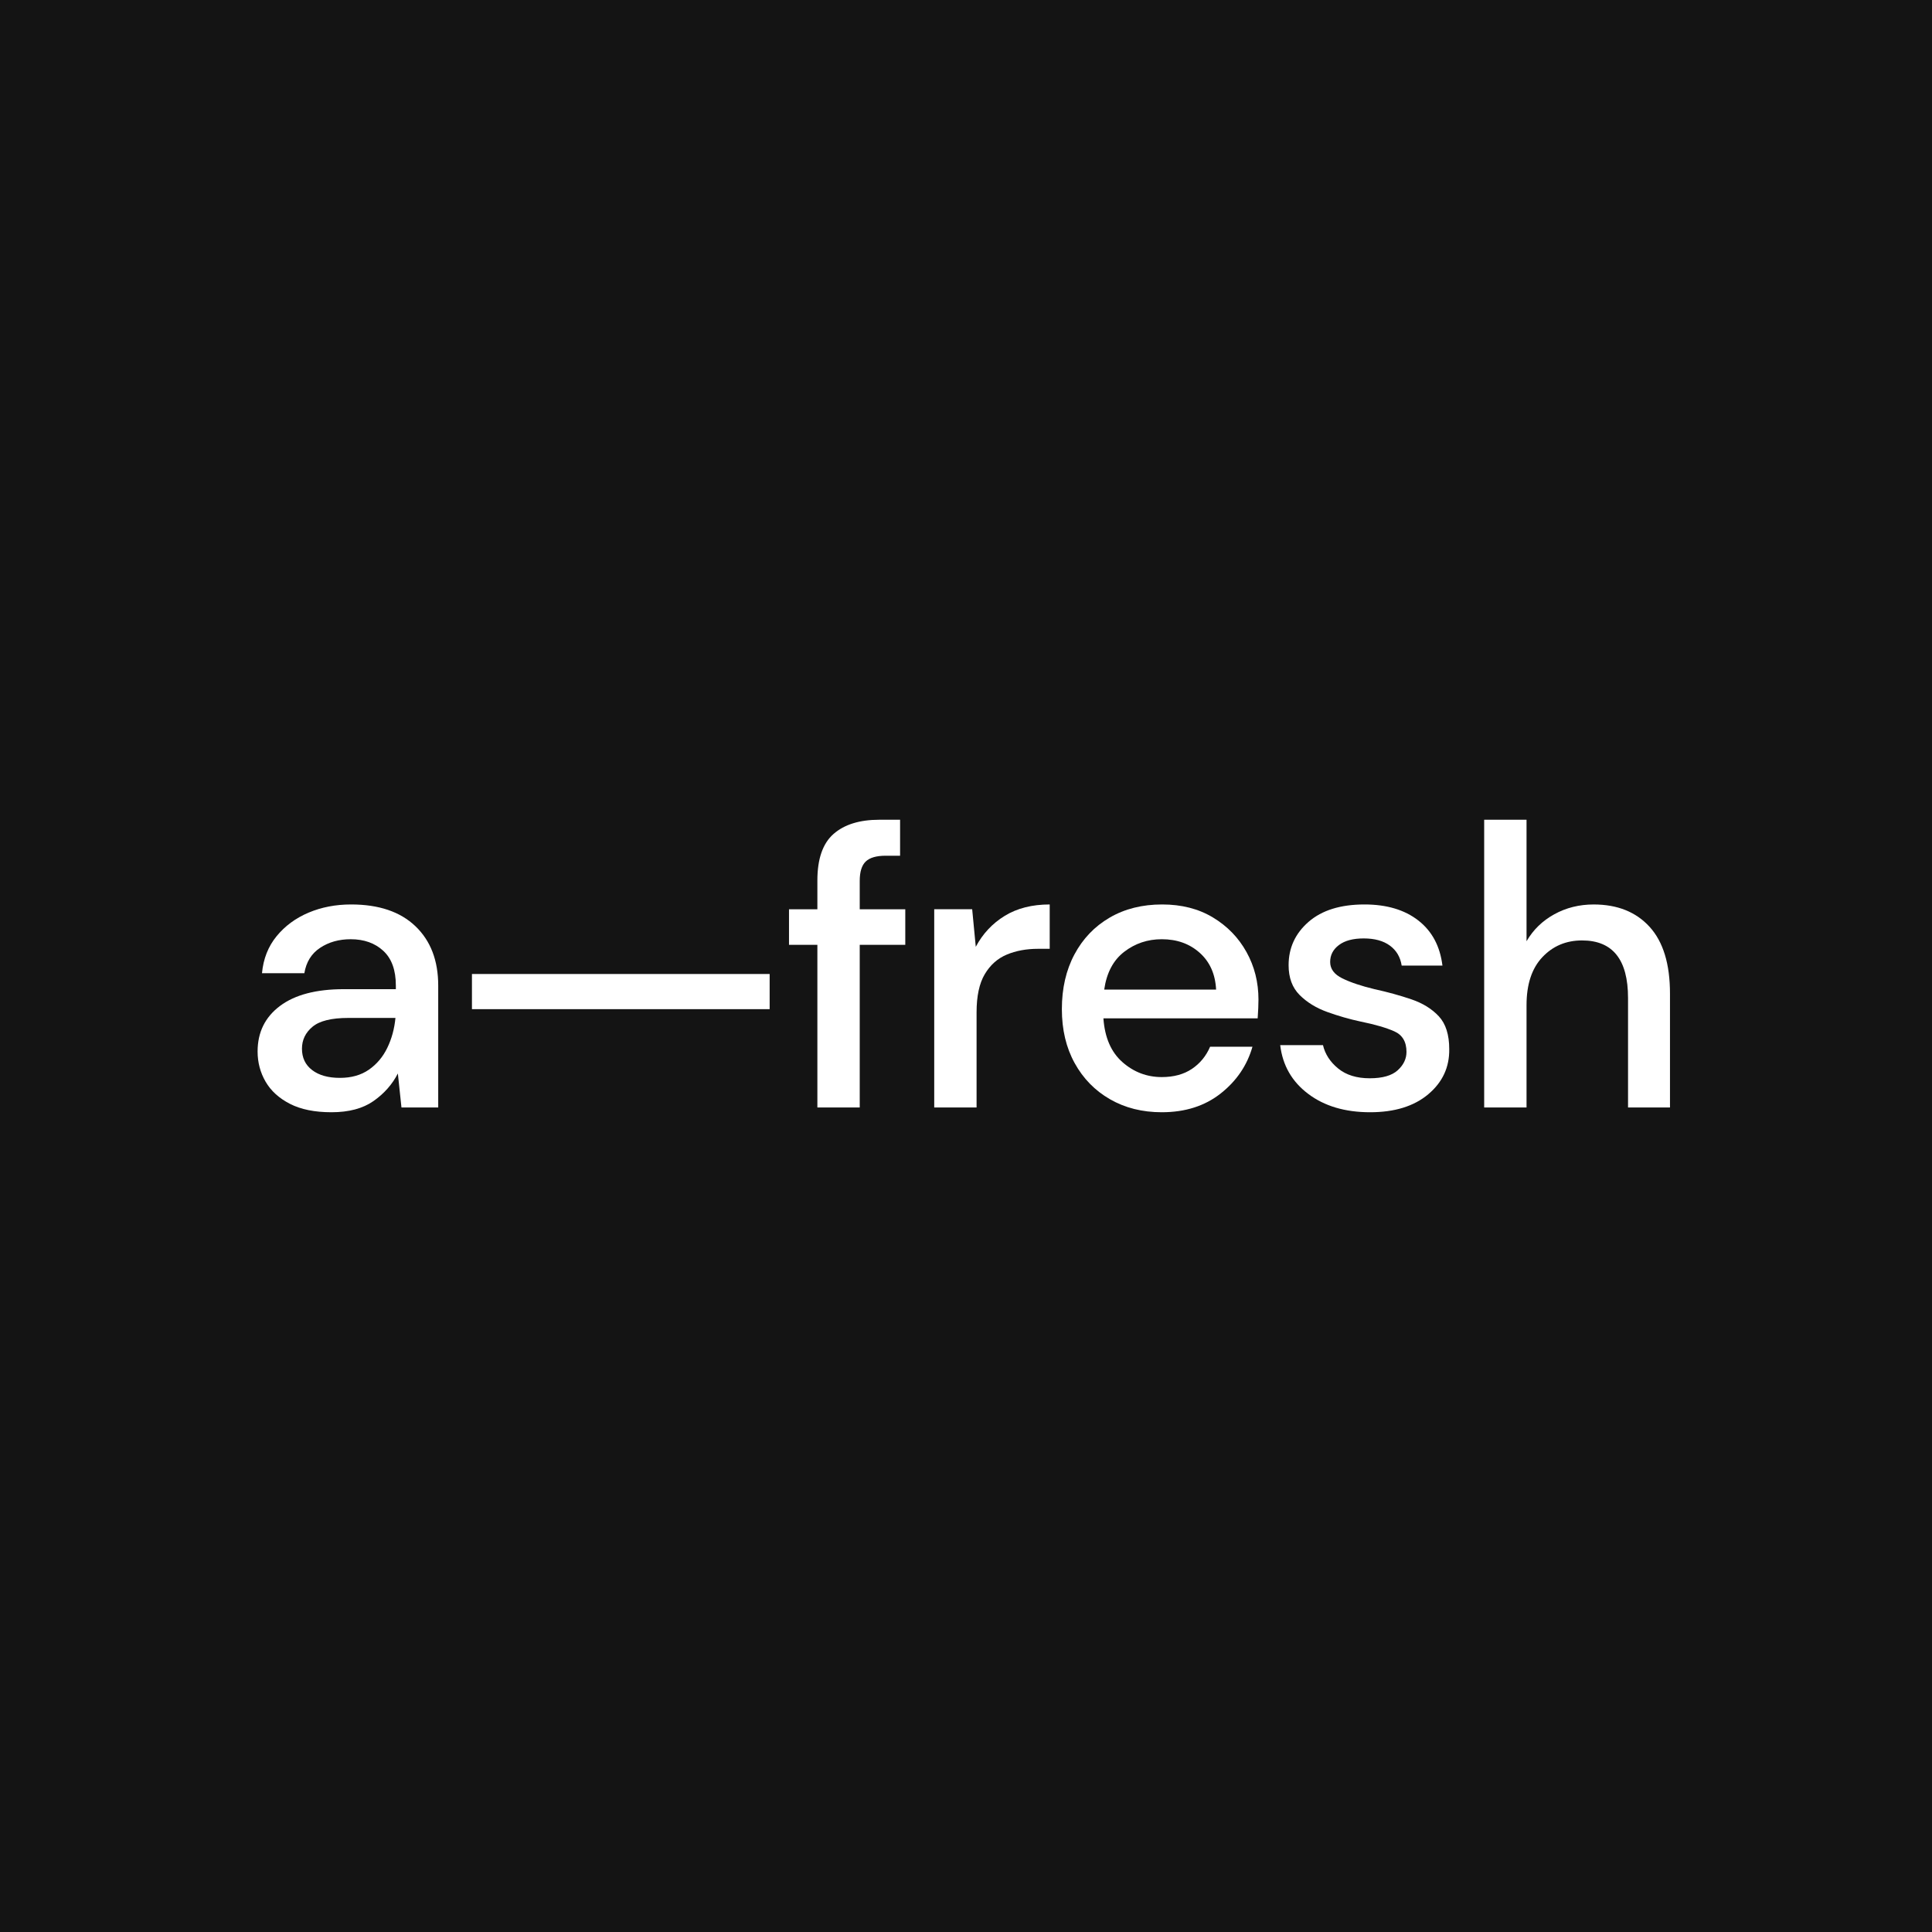 <svg width="150" height="150" viewBox="0 0 150 150" fill="none" xmlns="http://www.w3.org/2000/svg">
<rect width="150" height="150" fill="#141414"/>
<g clip-path="url(#clip0_687_15217)">
<path d="M25.739 86.354C24.436 86.354 23.361 86.137 22.513 85.703C21.665 85.268 21.034 84.694 20.62 83.981C20.207 83.267 20 82.487 20 81.639C20 80.149 20.579 78.971 21.737 78.102C22.896 77.233 24.55 76.799 26.701 76.799H30.734V76.52C30.734 75.32 30.409 74.42 29.757 73.82C29.106 73.221 28.263 72.921 27.229 72.921C26.319 72.921 25.527 73.143 24.855 73.588C24.183 74.032 23.775 74.689 23.63 75.558H20.341C20.445 74.441 20.822 73.484 21.474 72.688C22.125 71.892 22.953 71.282 23.956 70.858C24.959 70.434 26.06 70.222 27.26 70.222C29.411 70.222 31.076 70.785 32.255 71.912C33.434 73.04 34.023 74.575 34.023 76.52V85.982H31.169L30.89 83.345C30.455 84.193 29.824 84.906 28.997 85.486C28.17 86.065 27.084 86.354 25.739 86.354ZM26.391 83.686C27.28 83.686 28.03 83.474 28.64 83.05C29.25 82.626 29.726 82.063 30.067 81.359C30.409 80.656 30.621 79.88 30.703 79.032H27.043C25.739 79.032 24.814 79.26 24.266 79.715C23.718 80.17 23.444 80.739 23.444 81.421C23.444 82.125 23.707 82.678 24.235 83.081C24.762 83.484 25.481 83.686 26.391 83.686Z" fill="white"/>
<path d="M36.642 78.351V75.621H59.755V78.351H36.642Z" fill="white"/>
<path d="M63.461 85.983V73.356H61.258V70.595H63.461V68.361C63.461 66.686 63.879 65.481 64.717 64.747C65.555 64.013 66.739 63.645 68.269 63.645H69.882V66.438H68.766C68.042 66.438 67.525 66.588 67.215 66.888C66.904 67.187 66.749 67.689 66.749 68.392V70.595H70.286V73.356H66.749V85.983H63.461Z" fill="white"/>
<path d="M72.533 85.982V70.594H75.48L75.759 73.51C76.297 72.497 77.047 71.695 78.008 71.106C78.97 70.516 80.134 70.222 81.499 70.222V73.665H80.599C79.689 73.665 78.877 73.815 78.164 74.115C77.45 74.415 76.881 74.922 76.457 75.635C76.033 76.349 75.821 77.337 75.821 78.598V85.982H72.533Z" fill="white"/>
<path d="M90.199 86.354C88.689 86.354 87.35 86.018 86.181 85.346C85.013 84.674 84.097 83.738 83.436 82.538C82.774 81.339 82.443 79.943 82.443 78.35C82.443 76.737 82.769 75.32 83.42 74.1C84.072 72.879 84.982 71.928 86.15 71.246C87.319 70.563 88.679 70.222 90.23 70.222C91.74 70.222 93.053 70.558 94.17 71.23C95.287 71.902 96.156 72.797 96.776 73.914C97.397 75.03 97.707 76.261 97.707 77.605C97.707 77.812 97.702 78.035 97.691 78.272C97.681 78.51 97.665 78.774 97.645 79.064H85.669C85.773 80.553 86.264 81.685 87.143 82.461C88.022 83.236 89.041 83.624 90.199 83.624C91.13 83.624 91.91 83.412 92.541 82.988C93.172 82.564 93.643 81.99 93.953 81.266H97.241C96.828 82.714 96.006 83.924 94.775 84.896C93.544 85.868 92.019 86.354 90.199 86.354ZM90.199 72.921C89.103 72.921 88.131 73.246 87.283 73.898C86.435 74.549 85.918 75.527 85.731 76.83H94.418C94.356 75.63 93.932 74.679 93.146 73.976C92.36 73.272 91.378 72.921 90.199 72.921Z" fill="white"/>
<path d="M106.375 86.354C104.431 86.354 102.828 85.879 101.567 84.927C100.305 83.976 99.581 82.714 99.395 81.142H102.715C102.88 81.845 103.273 82.45 103.894 82.957C104.514 83.464 105.331 83.717 106.344 83.717C107.337 83.717 108.061 83.51 108.516 83.097C108.971 82.683 109.199 82.207 109.199 81.67C109.199 80.884 108.883 80.351 108.252 80.072C107.622 79.793 106.748 79.539 105.631 79.312C104.762 79.126 103.899 78.877 103.04 78.567C102.182 78.257 101.468 77.817 100.9 77.249C100.331 76.68 100.047 75.909 100.047 74.937C100.047 73.593 100.564 72.471 101.598 71.571C102.632 70.671 104.08 70.222 105.941 70.222C107.658 70.222 109.049 70.635 110.114 71.463C111.179 72.29 111.805 73.459 111.991 74.968H108.826C108.723 74.306 108.418 73.79 107.911 73.417C107.404 73.045 106.727 72.859 105.879 72.859C105.052 72.859 104.411 73.029 103.956 73.371C103.501 73.712 103.273 74.151 103.273 74.689C103.273 75.227 103.588 75.651 104.219 75.961C104.85 76.271 105.683 76.551 106.717 76.799C107.751 77.026 108.707 77.29 109.586 77.59C110.465 77.89 111.174 78.329 111.712 78.908C112.249 79.488 112.518 80.336 112.518 81.452C112.539 82.859 111.996 84.027 110.889 84.958C109.783 85.889 108.278 86.354 106.375 86.354Z" fill="white"/>
<path d="M115.231 85.983V63.645H118.52V73.077C119.037 72.188 119.755 71.489 120.676 70.983C121.596 70.476 122.615 70.223 123.732 70.223C125.572 70.223 127.02 70.802 128.075 71.96C129.13 73.118 129.657 74.845 129.657 77.141V85.983H126.4V77.482C126.4 74.504 125.21 73.015 122.832 73.015C121.591 73.015 120.562 73.449 119.745 74.318C118.928 75.186 118.52 76.427 118.52 78.041V85.983H115.231Z" fill="white"/>
</g>
<defs>
<clipPath id="clip0_687_15217">
<rect width="110" height="22.71" fill="white" transform="translate(20 63.645)"/>
</clipPath>
</defs>
</svg>
